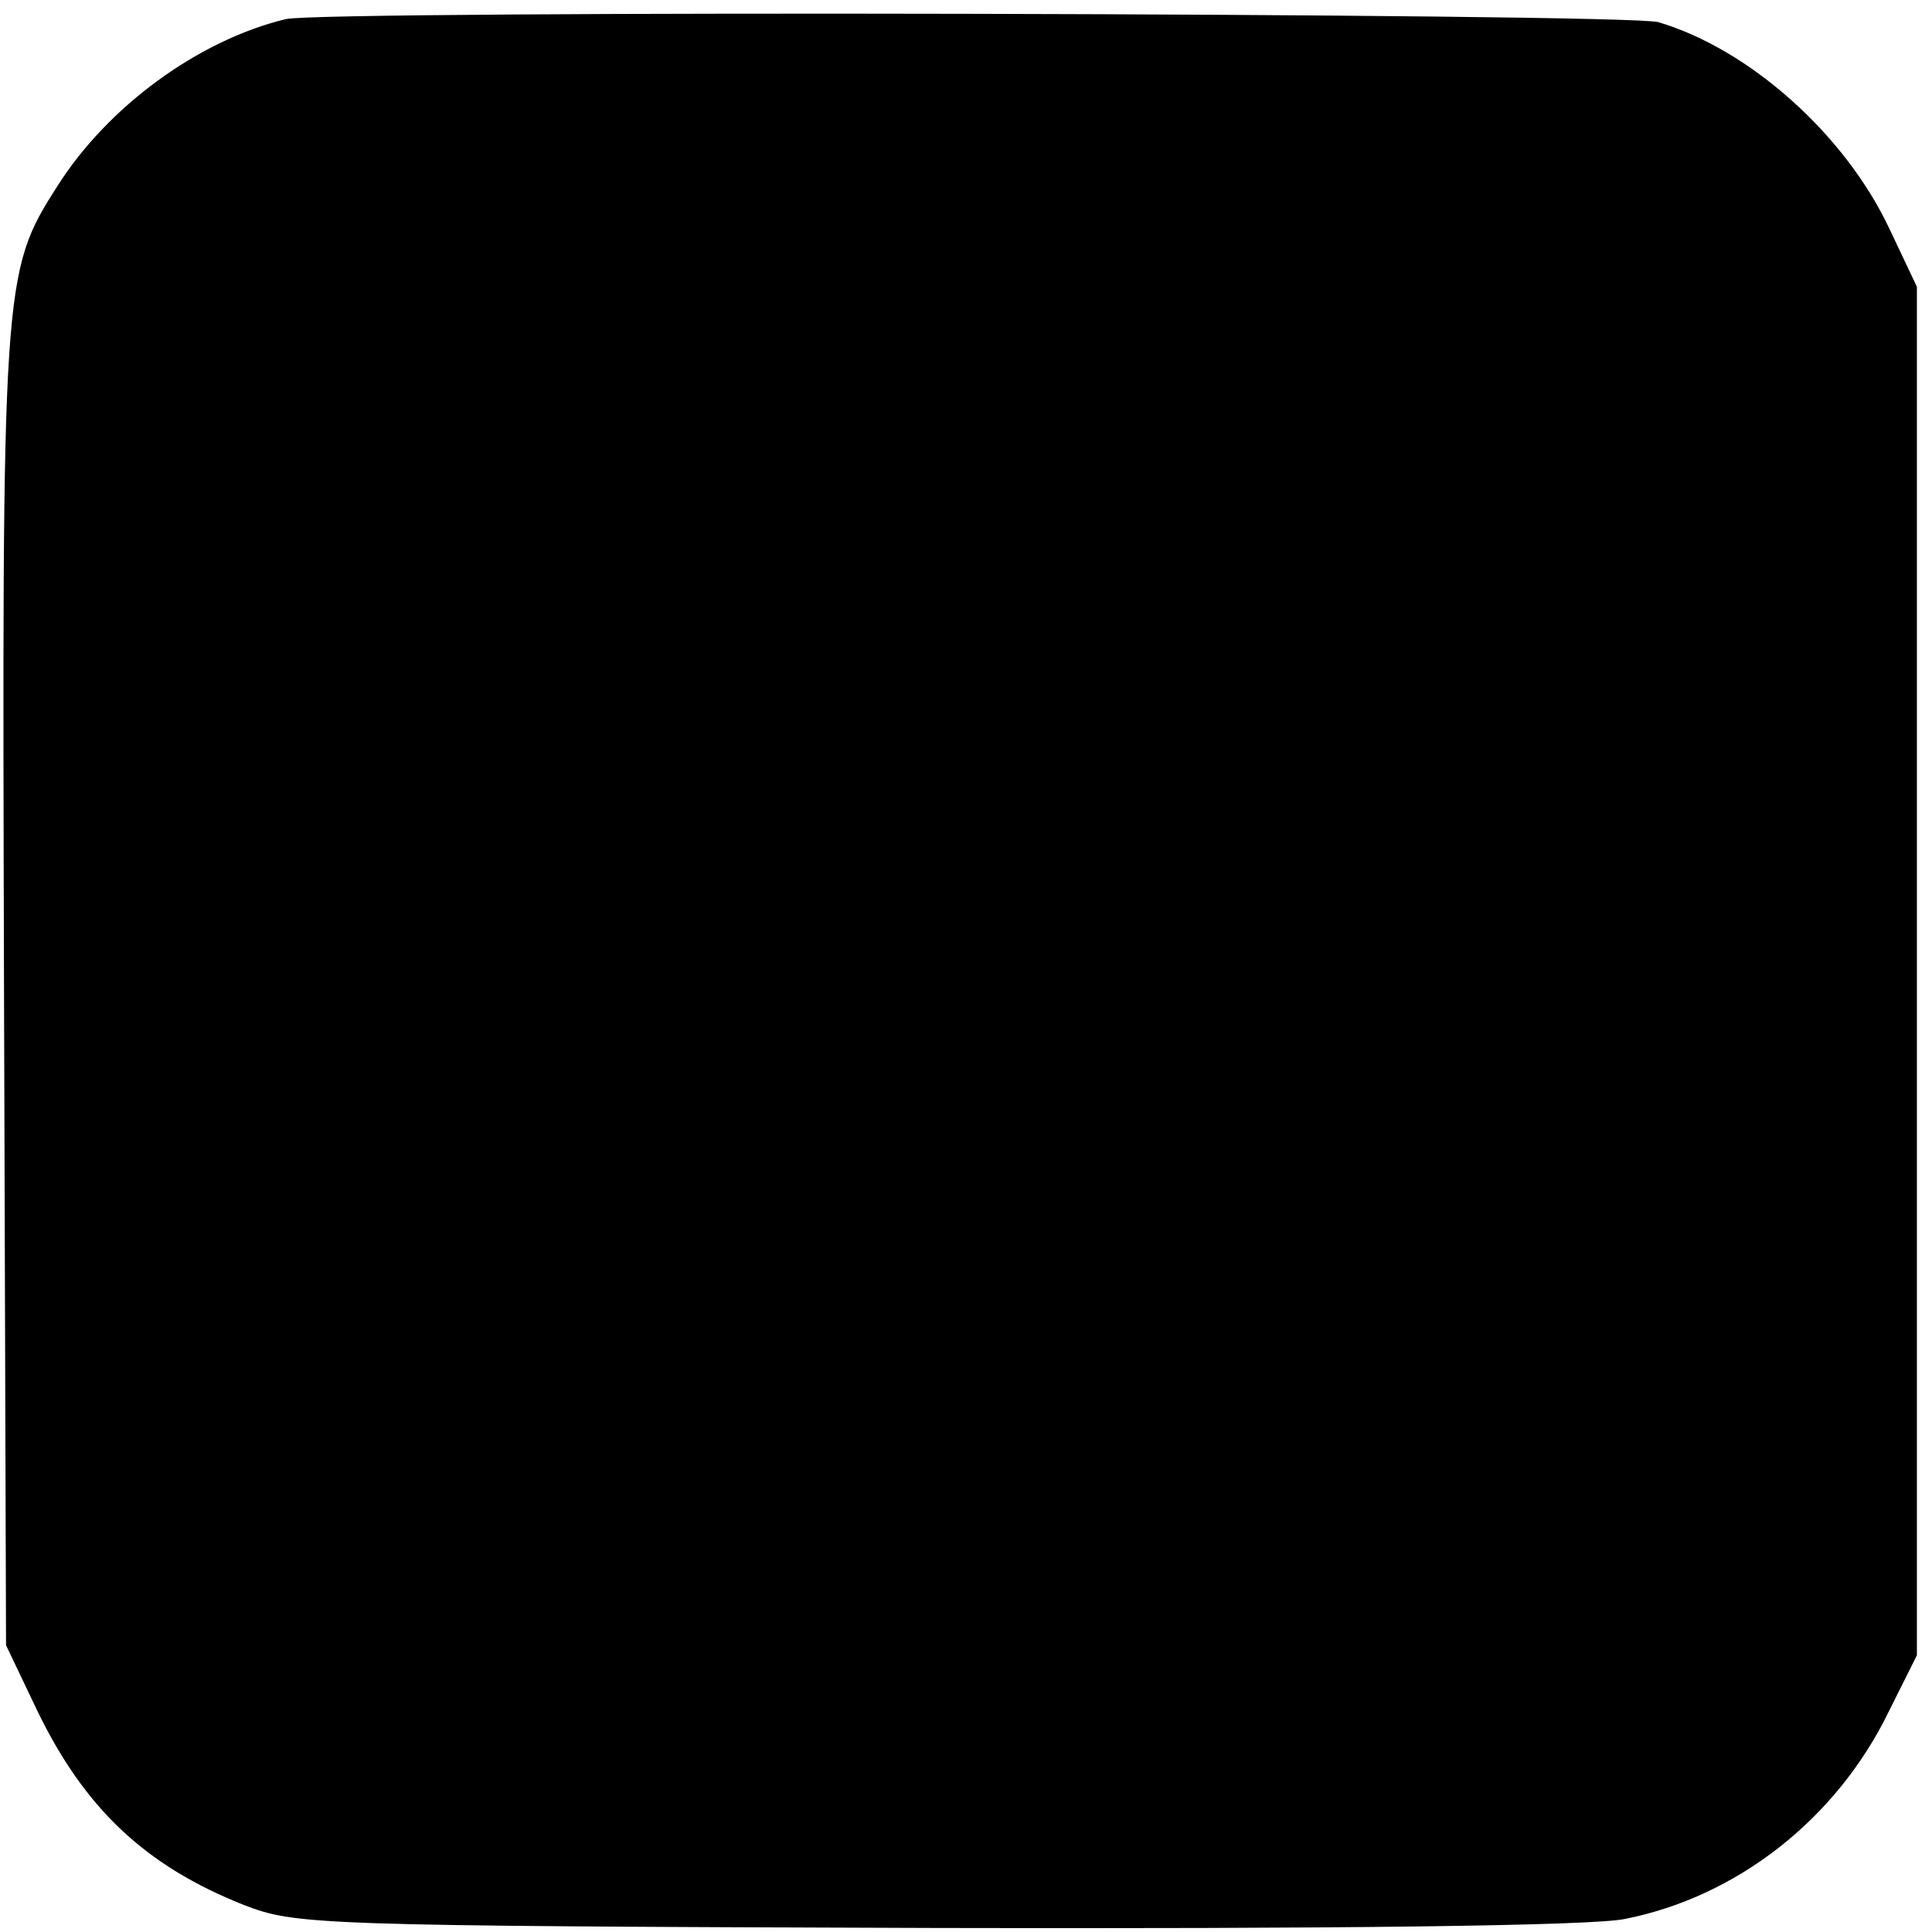 <?xml version="1.0" standalone="no"?>
<!DOCTYPE svg PUBLIC "-//W3C//DTD SVG 20010904//EN"
 "http://www.w3.org/TR/2001/REC-SVG-20010904/DTD/svg10.dtd">
<svg version="1.0" xmlns="http://www.w3.org/2000/svg"
 width="192pt" height="192pt" viewBox="0 0 192 192"
 preserveAspectRatio="xMidYMid meet">
<g transform="translate(0,192) scale(0.1,-0.1)"
fill="#000000" stroke="none">
<path d="M284 1901 c-87 -21 -177 -87 -227 -166 -55 -86 -55 -95 -53 -800 l2
-650 31 -65 c47 -97 107 -154 205 -193 52 -20 67 -21 688 -23 390 -1 654 2
685 9 111 22 210 99 262 206 l28 56 0 680 0 680 -27 57 c-44 94 -139 179 -230
206 -32 9 -1326 12 -1364 3z"/>
</g>
</svg>
